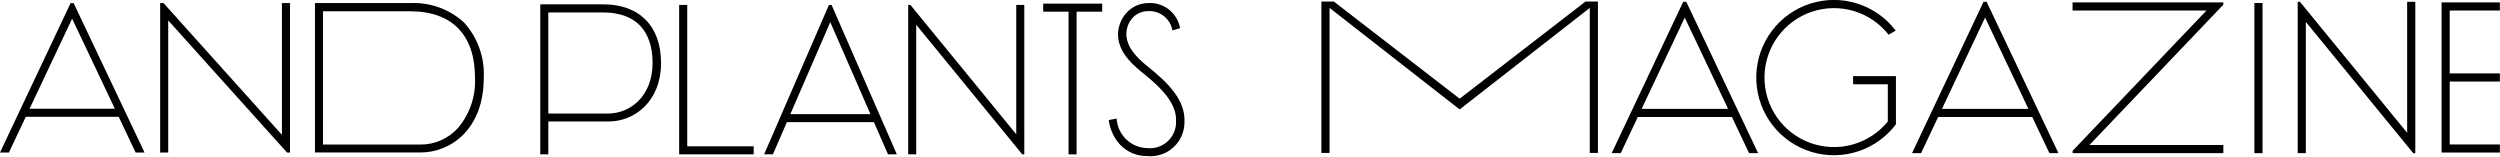 <svg width="893" height="56" viewBox="0 0 893 56" fill="none" xmlns="http://www.w3.org/2000/svg">
<g clip-path="url(#clip0_1754_5640)">
<path d="M790.92 0.859H740.32V3.773H788.137L742.32 51.79L740.33 53.876V54.706H794.177V51.791H746.347L792.17 3.773L794.17 1.673V0.857L790.92 0.859Z" fill="black"/>
<path d="M601.24 0.645L575.695 54.705H578.924L585.024 41.789H618.643L624.773 54.705H628.002L602.338 0.645H601.24ZM586.396 38.883L601.796 6.283L617.269 38.883H586.396Z" fill="black"/>
<path d="M708.52 0.645L682.974 54.705H686.203L692.303 41.789H725.922L732.052 54.705H735.281L709.617 0.645H708.52ZM693.675 38.883L709.075 6.283L724.548 38.883H693.675Z" fill="black"/>
<path d="M859.841 47.44L821.541 0.64H820.735V54.708H823.645V7.828L862.012 54.712H862.747V0.643H859.837L859.841 47.44Z" fill="black"/>
<path d="M678.385 25.281C678.385 25.322 678.385 25.361 678.385 25.4H678.4V25.281H678.38" fill="black"/>
<path d="M872.132 0.856V54.493H892.957V51.593H875.039V29.126H892.957V26.226H875.039V3.759H892.957V0.859H872.132V0.856Z" fill="black"/>
<path d="M808.172 1.071H805.265V54.708H808.172V1.071Z" fill="black"/>
<path d="M661.926 30.099H674.326V43.399C671.077 47.386 666.67 50.264 661.713 51.637C656.757 53.01 651.497 52.809 646.66 51.063C641.822 49.316 637.647 46.11 634.711 41.887C631.776 37.665 630.224 32.634 630.271 27.492C630.319 22.349 631.962 17.348 634.975 13.18C637.988 9.012 642.222 5.883 647.09 4.226C651.959 2.569 657.222 2.465 662.152 3.928C667.082 5.392 671.436 8.351 674.611 12.397L677.152 10.932C673.682 6.364 668.881 2.985 663.41 1.26C657.939 -0.466 652.068 -0.452 646.605 1.299C641.142 3.049 636.356 6.451 632.907 11.034C629.458 15.618 627.515 21.159 627.347 26.893C627.178 32.627 628.791 38.272 631.964 43.051C635.137 47.83 639.714 51.507 645.065 53.577C650.415 55.646 656.275 56.005 661.838 54.605C667.401 53.204 672.393 50.114 676.126 45.758C676.506 45.315 676.873 44.86 677.226 44.395V27.195H661.926V30.099Z" fill="black"/>
<path d="M566.331 0.55L521.389 35.25L476.445 0.55H472L472.022 0.568H472V54.626H474.907V2.82L521.388 39.087L567.87 2.82V54.628H570.777V0.568H570.755L570.777 0.55H566.331Z" fill="black"/>
<path d="M172.793 27.853C172.987 24.233 172.458 20.61 171.237 17.197C170.016 13.783 168.127 10.647 165.681 7.971C163.085 5.617 160.05 3.799 156.75 2.621C153.45 1.443 149.95 0.927 146.451 1.105H112.508V54.471H150.141C161.061 54.471 172.796 46.124 172.793 27.855M115.381 4.03H146.438C161.56 4.03 169.668 12.481 169.668 27.838C169.981 34.333 167.821 40.705 163.624 45.671C161.929 47.566 159.85 49.078 157.525 50.107C155.2 51.136 152.682 51.658 150.14 51.638H115.37L115.381 4.03Z" fill="black"/>
<path d="M9.208 41.719H42.4L48.447 54.474H51.634L26.3 1.104H25.218L0 54.474H3.187L9.208 41.719ZM25.76 6.668L41.035 38.851H10.563L25.76 6.668Z" fill="black"/>
<path d="M100.701 48.166L58.414 1.105H57.214V54.474H60.086V7.299L102.521 54.474H103.589V1.105H100.701V48.166Z" fill="black"/>
<path d="M269.211 52.266H245.486V1.763H242.598V55.131H269.211V52.266Z" fill="black"/>
<path d="M195.856 43.397H217.349C226.682 43.397 236.125 36.219 236.125 22.471C236.125 9.371 228.425 1.547 215.486 1.547H192.986V55.136H195.858L195.856 43.397ZM195.856 4.45H215.5C226.95 4.45 233.1 10.871 233.1 22.505C233.1 34.366 225.086 40.561 217.2 40.561H195.856V4.45Z" fill="black"/>
<path d="M372.626 4.168H381.687V55.134H384.56V4.168H393.706V1.3H372.626V4.168Z" fill="black"/>
<path d="M281.079 43.631H312.172L317.197 55.131H320.354L297.038 1.763H296.091L272.944 55.131H276.087L281.079 43.631ZM296.571 7.901L310.917 40.758H282.317L296.571 7.901Z" fill="black"/>
<path d="M365.15 55.131H365.876V1.763H363.004V47.963L325.204 1.763H324.404V55.131H327.277V8.852L365.15 55.131Z" fill="black"/>
<path d="M410.703 24.354L410.574 24.254C407.274 21.584 402.806 17.874 402.368 12.891C402.274 11.741 402.409 10.583 402.766 9.486C403.122 8.389 403.693 7.373 404.445 6.498C405.144 5.714 405.999 5.085 406.954 4.65C407.91 4.215 408.945 3.983 409.995 3.971C412.053 3.831 414.089 4.458 415.712 5.73C417.335 7.003 418.43 8.831 418.785 10.862L421.53 10.071C421.051 7.396 419.592 4.995 417.439 3.338C415.285 1.68 412.591 0.885 409.882 1.107C408.422 1.146 406.986 1.491 405.667 2.12C404.349 2.749 403.177 3.648 402.227 4.758C401.211 5.916 400.437 7.266 399.949 8.727C399.462 10.188 399.271 11.733 399.387 13.269C399.955 19.39 405.232 23.669 408.732 26.479L408.846 26.579C414.621 31.238 420.382 36.864 420.082 43.285C420.134 44.623 419.896 45.957 419.385 47.195C418.874 48.433 418.102 49.547 417.122 50.46C416.142 51.372 414.977 52.063 413.705 52.484C412.434 52.906 411.087 53.048 409.755 52.902C406.95 52.83 404.274 51.706 402.258 49.753C400.243 47.801 399.034 45.162 398.872 42.361L396.032 42.861C396.43 46.008 397.747 48.969 399.819 51.372C401.064 52.778 402.599 53.897 404.318 54.652C406.037 55.408 407.9 55.781 409.777 55.747C411.486 55.913 413.21 55.715 414.837 55.165C416.463 54.616 417.955 53.728 419.213 52.56C420.471 51.392 421.467 49.971 422.136 48.389C422.804 46.808 423.13 45.103 423.091 43.387C423.403 35.671 417.033 29.479 410.703 24.354Z" fill="black"/>
</g>
<defs>
<clipPath id="clip0_1754_5640">
<rect width="892.957" height="55.802" fill="white"/>
</clipPath>
</defs>
</svg>
